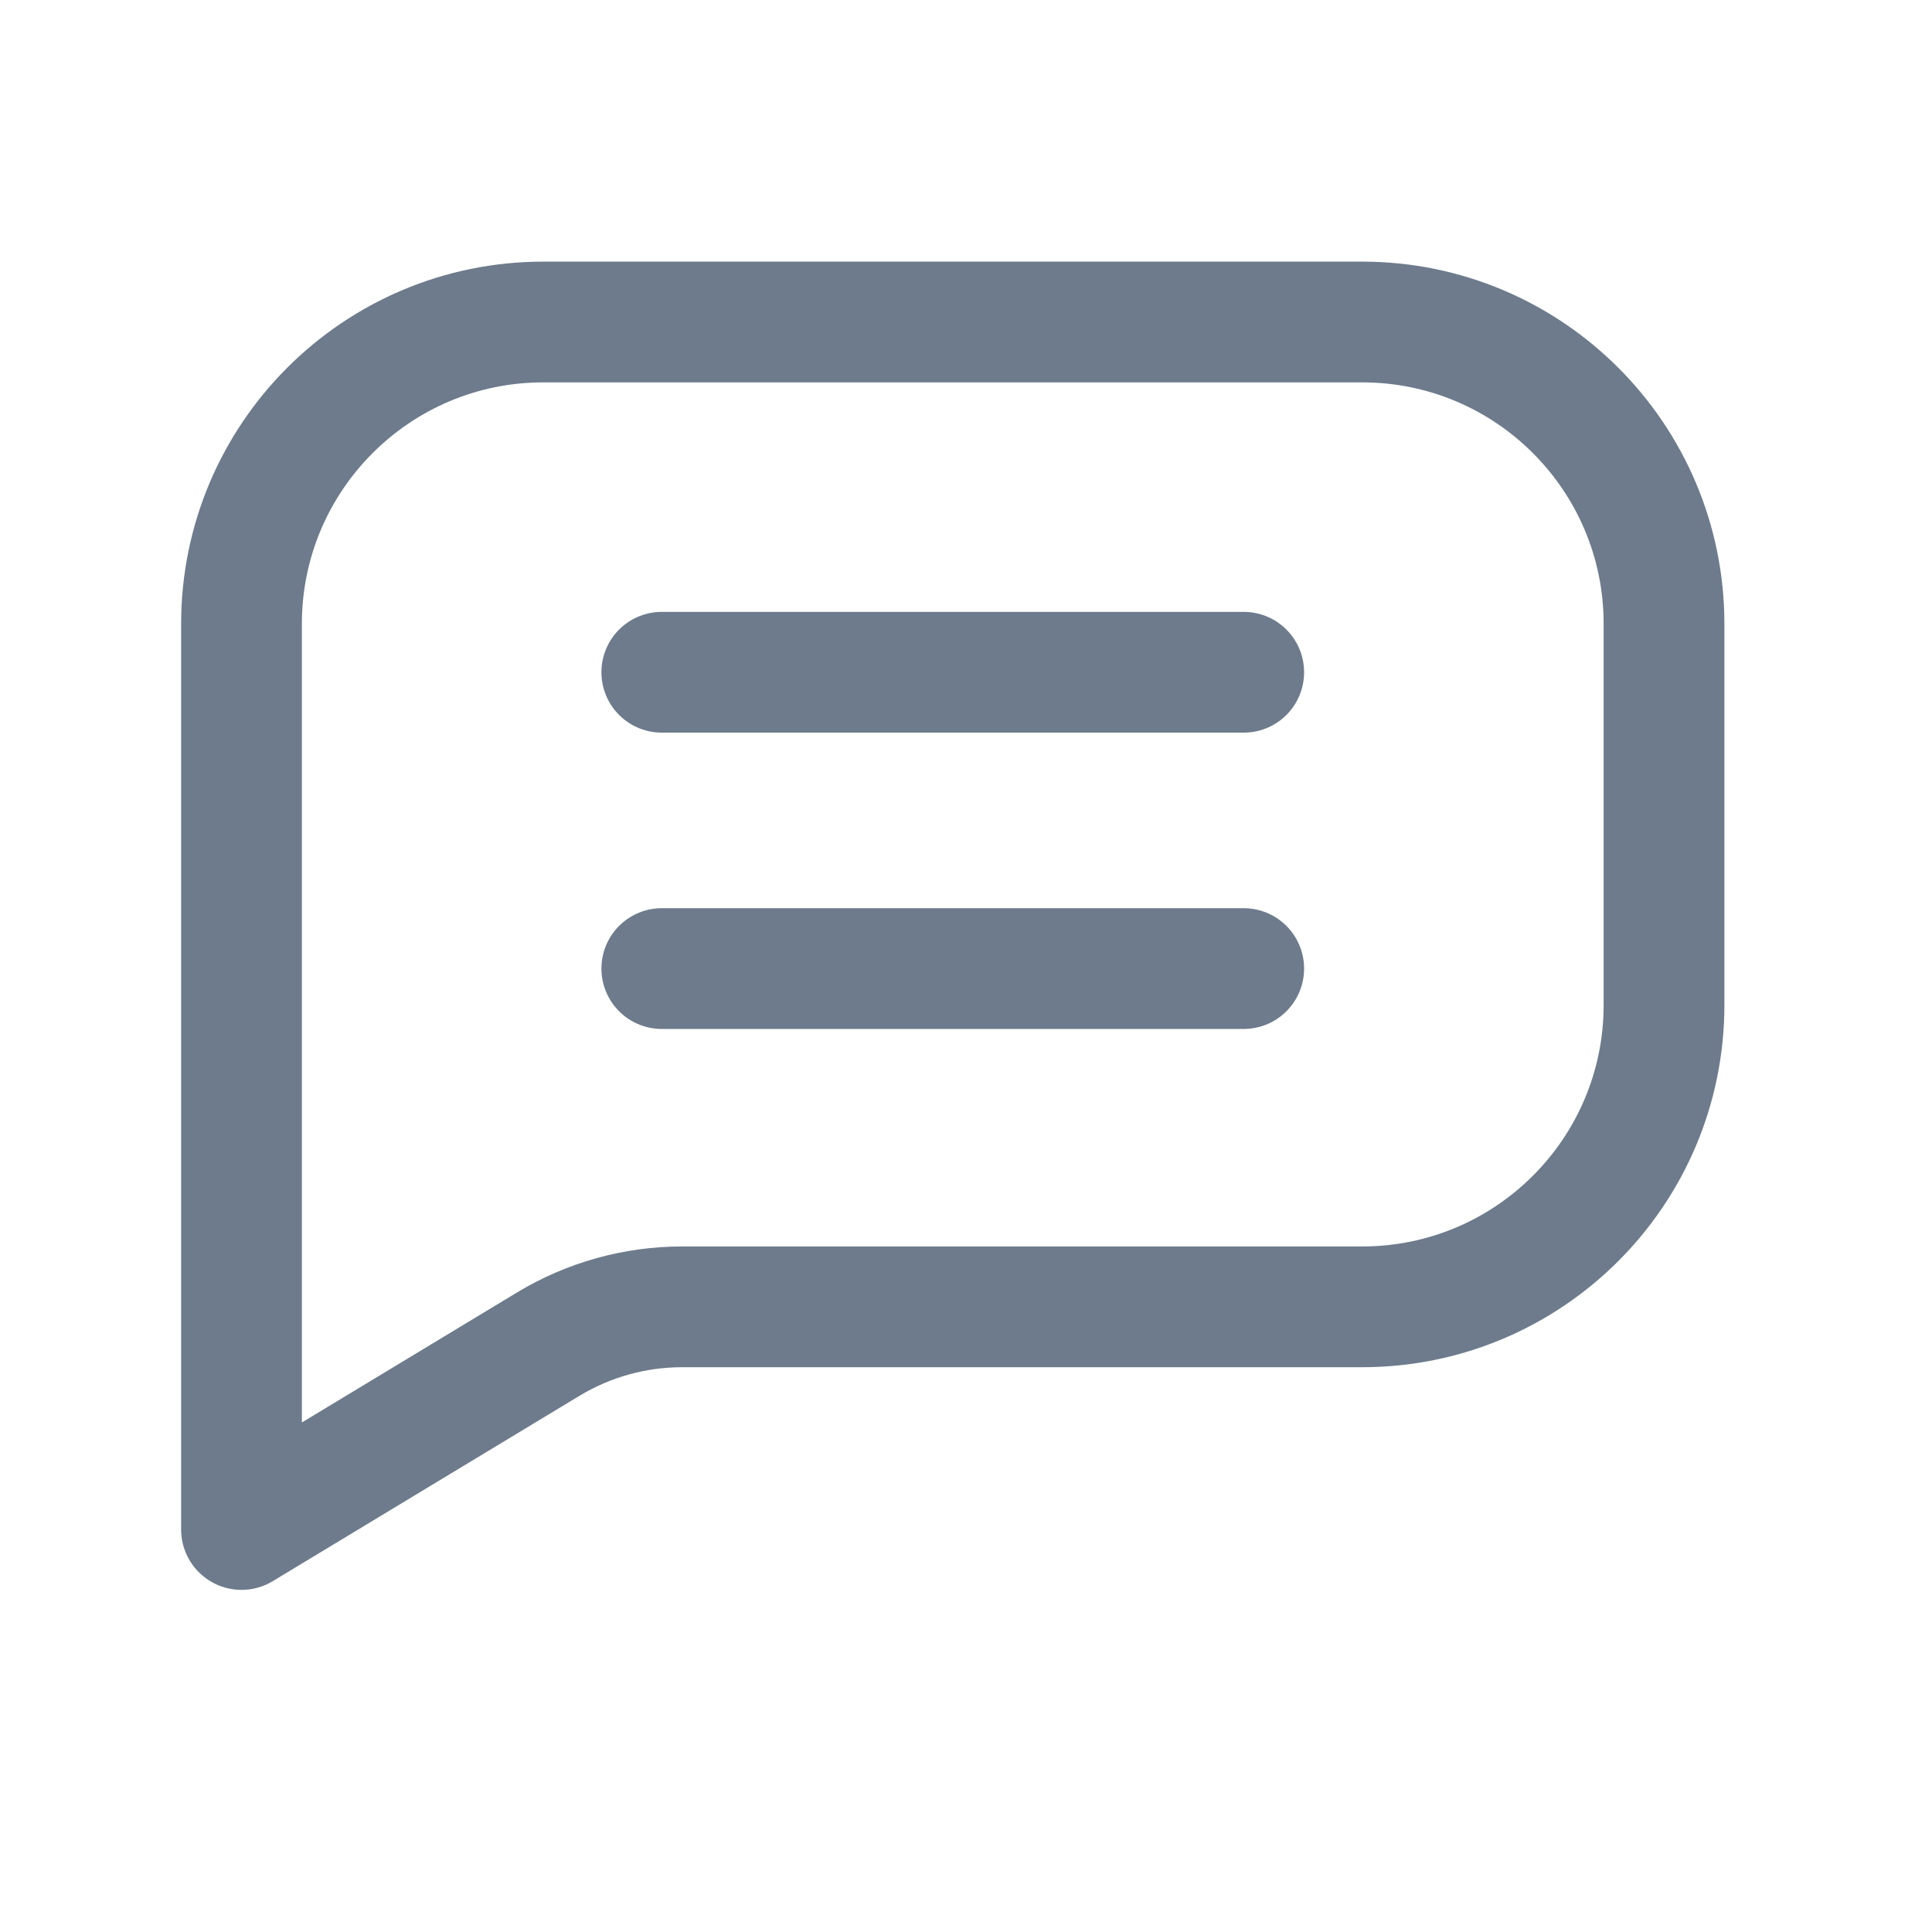<svg width="24" height="24" viewBox="0 0 24 24" fill="none" xmlns="http://www.w3.org/2000/svg">
<path d="M8.221 8.351H15.45M8.221 12.032L15.45 12.032M6.75 4H16.921C18.992 4 20.671 5.679 20.671 7.75V12.484C20.671 14.555 18.992 16.234 16.921 16.234H8.473C7.888 16.234 7.313 16.394 6.811 16.697L3 19V7.75C3 5.679 4.679 4 6.75 4Z" stroke="#6D7B8C" stroke-width="1.5" stroke-linecap="round" stroke-linejoin="round"/>
</svg>
